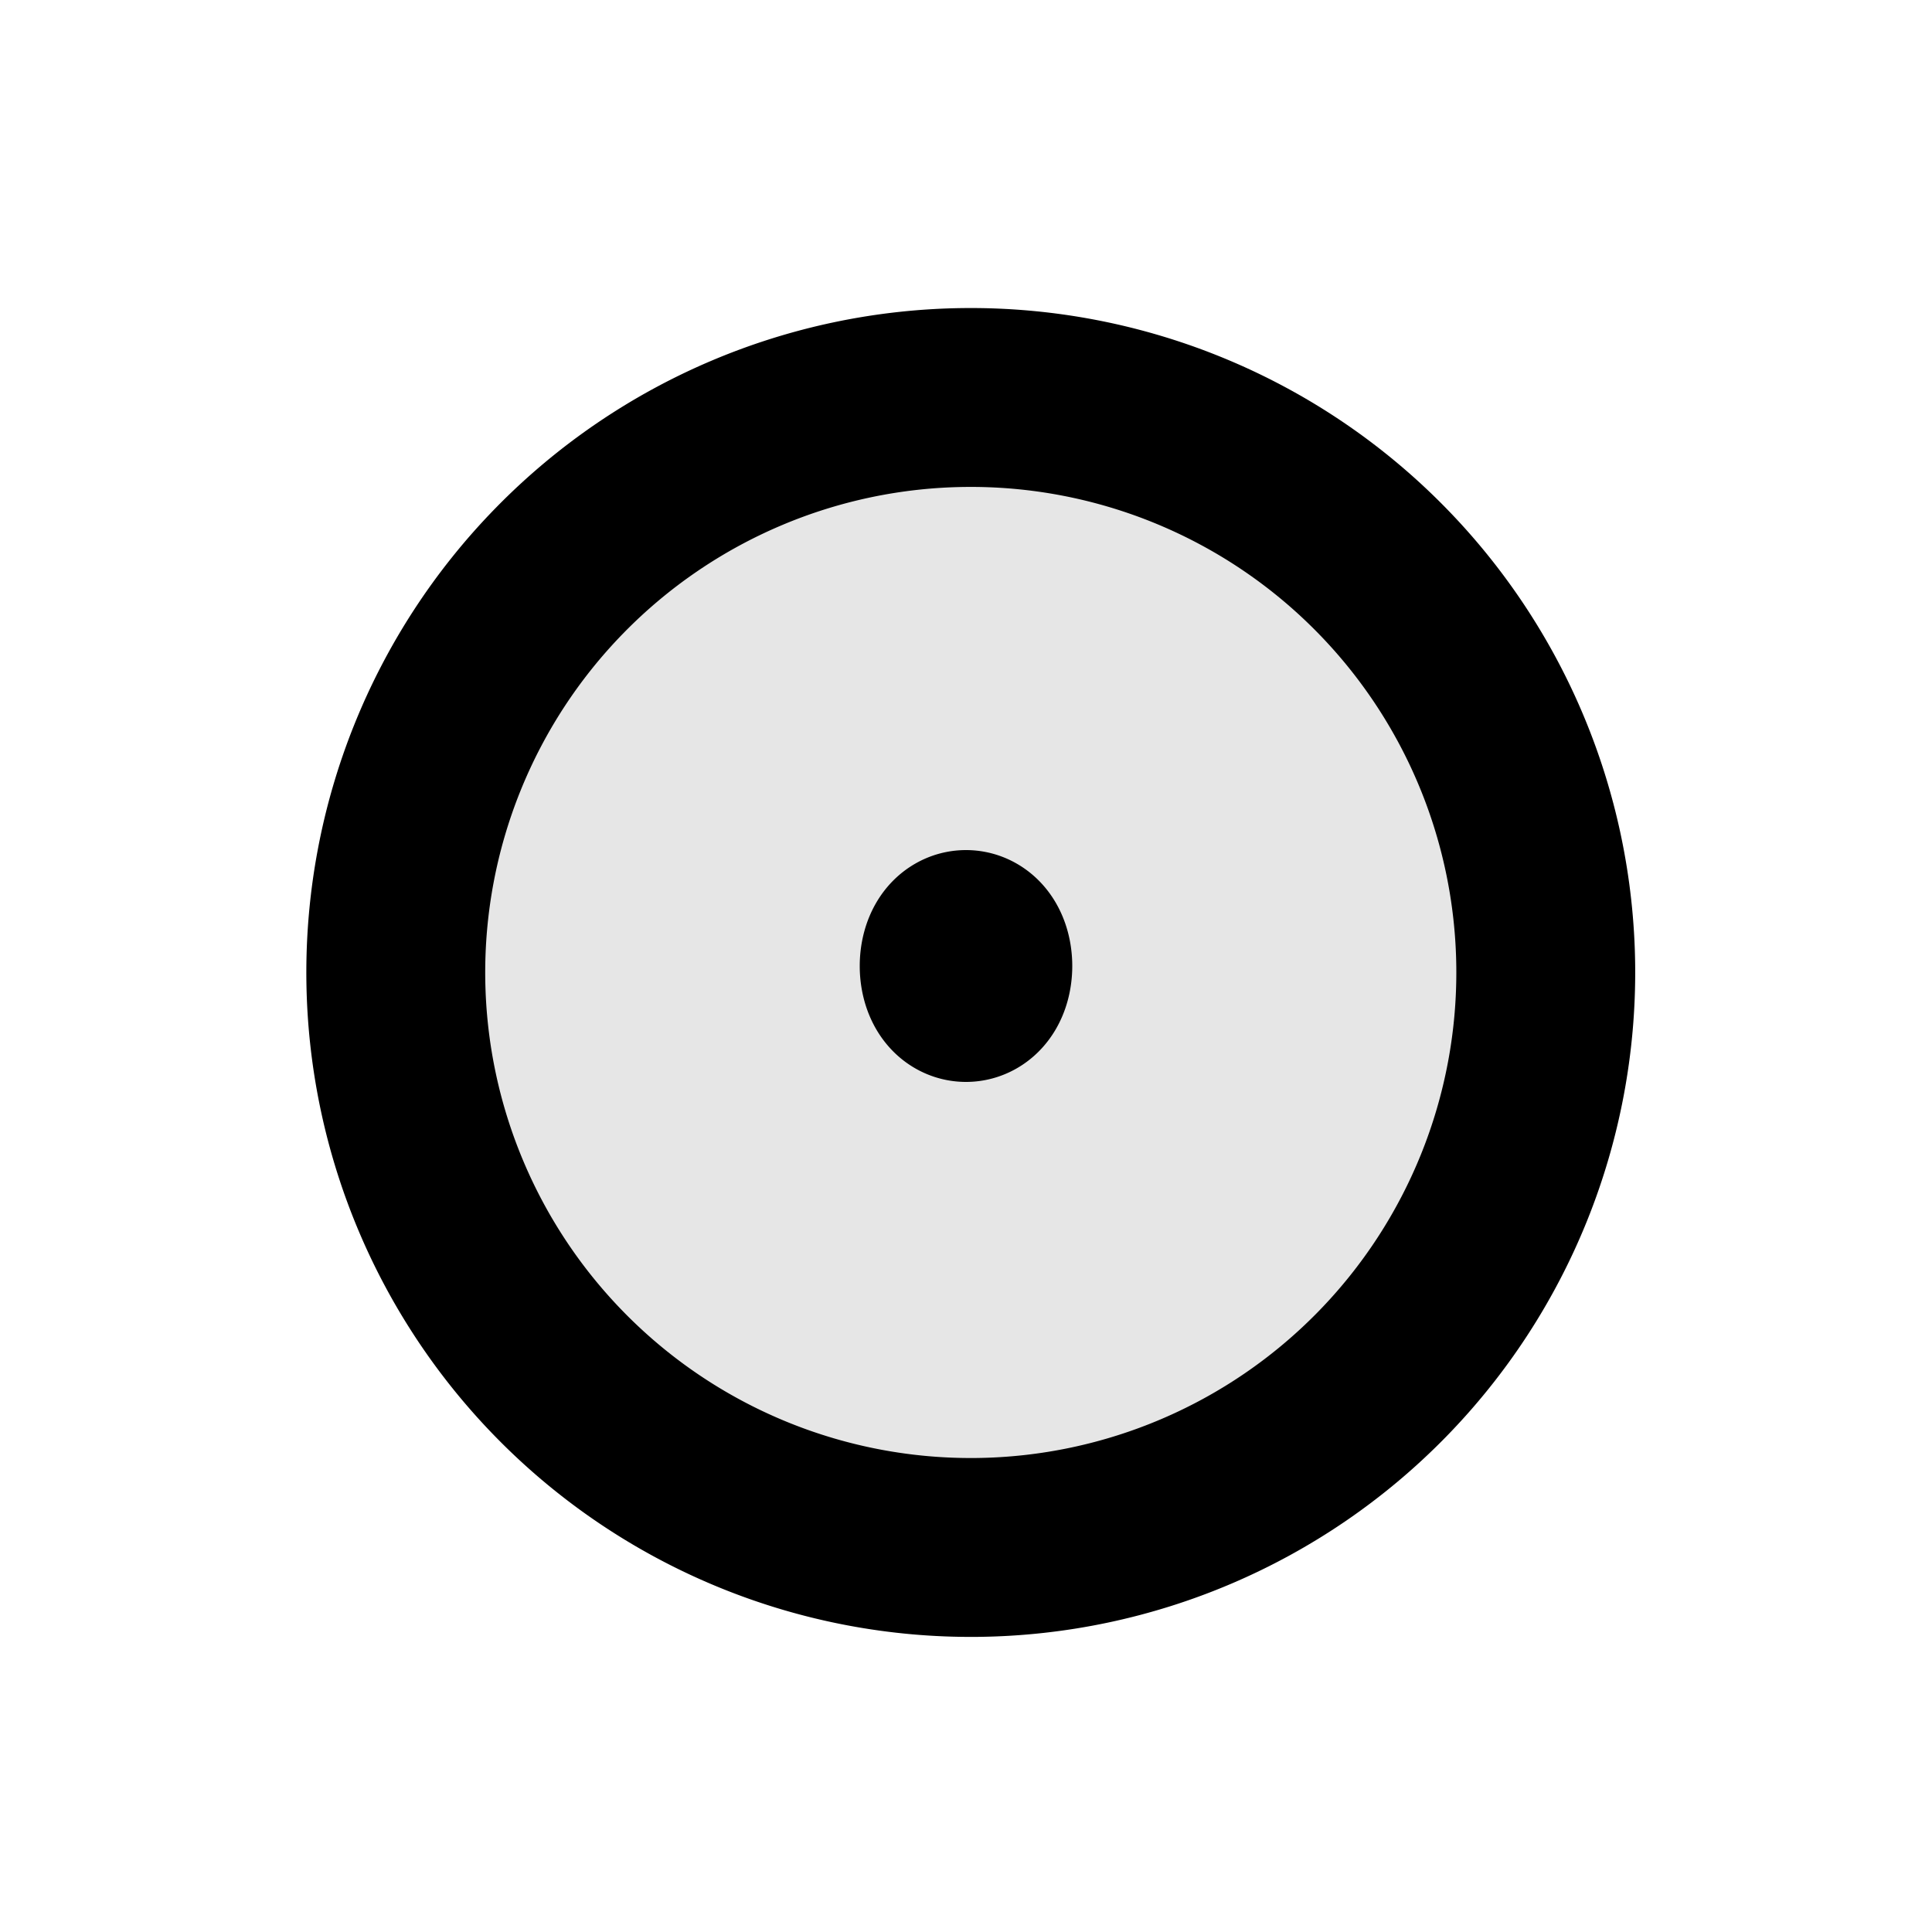 <?xml version="1.0" encoding="UTF-8" standalone="no"?>
<!-- Created with Sodipodi ("http://www.sodipodi.com/") -->

<svg
   xmlns:dc="http://purl.org/dc/elements/1.1/"
   xmlns:cc="http://creativecommons.org/ns#"
   xmlns:rdf="http://www.w3.org/1999/02/22-rdf-syntax-ns#"
   xmlns:svg="http://www.w3.org/2000/svg"
   xmlns="http://www.w3.org/2000/svg"
   xmlns:sodipodi="http://sodipodi.sourceforge.net/DTD/sodipodi-0.dtd"
   xmlns:inkscape="http://www.inkscape.org/namespaces/inkscape"
   version="1.0"
   x="0"
   y="0"
   width="100"
   height="100"
   id="svg644"
   xml:space="preserve"
   sodipodi:version="0.32"
   inkscape:version="0.48.5 r10040"
   sodipodi:docname="BGM_Grob.svg"><defs
     id="defs5" /><sodipodi:namedview
     inkscape:window-height="706"
     inkscape:window-width="1366"
     inkscape:pageshadow="2"
     inkscape:pageopacity="0.0"
     borderopacity="1.0"
     bordercolor="#666666"
     pagecolor="#ffffff"
     id="base"
     inkscape:zoom="4.0000001"
     inkscape:cx="-27.193178"
     inkscape:cy="68.243572"
     inkscape:window-x="-8"
     inkscape:window-y="-8"
     inkscape:current-layer="svg644"
     showgrid="true"
     inkscape:window-maximized="1"
     showguides="true"
     inkscape:guide-bbox="true"><sodipodi:guide
       orientation="0,1"
       position="123.216,108.863"
       id="guide4762" /><sodipodi:guide
       orientation="0,1"
       position="65,101.822"
       id="guide5313" /><sodipodi:guide
       orientation="0,1"
       position="58.494,94.24"
       id="guide5315" /><inkscape:grid
       type="xygrid"
       id="grid5321"
       empspacing="5"
       visible="true"
       enabled="true"
       snapvisiblegridlinesonly="true" /></sodipodi:namedview><path
     sodipodi:type="arc"
     style="fill:#e6e6e6;stroke:#000000;stroke-width:12.444;stroke-linejoin:round;stroke-miterlimit:4;stroke-dasharray:none"
     id="path5636"
     sodipodi:cx="60"
     sodipodi:cy="55"
     sodipodi:rx="40"
     sodipodi:ry="40"
     d="m 100,55 a 40,40 0 1 1 -80,0 40,40 0 1 1 80,0 z"
     transform="matrix(0.744,-0.008,0.008,0.744,5.167,9.895)" /><path
     sodipodi:type="arc"
     style="fill:#000000;stroke:#000000;stroke-width:1;stroke-linejoin:round;stroke-miterlimit:4;stroke-dasharray:none"
     id="path5650"
     sodipodi:cx="-55"
     sodipodi:cy="27.5"
     sodipodi:rx="5"
     sodipodi:ry="2.5"
     d="m -50,27.5 a 5,2.5 0 1 1 -10,0 5,2.5 0 1 1 10,0 z"
     transform="matrix(1,0,0,2,105,-5)" /></svg>